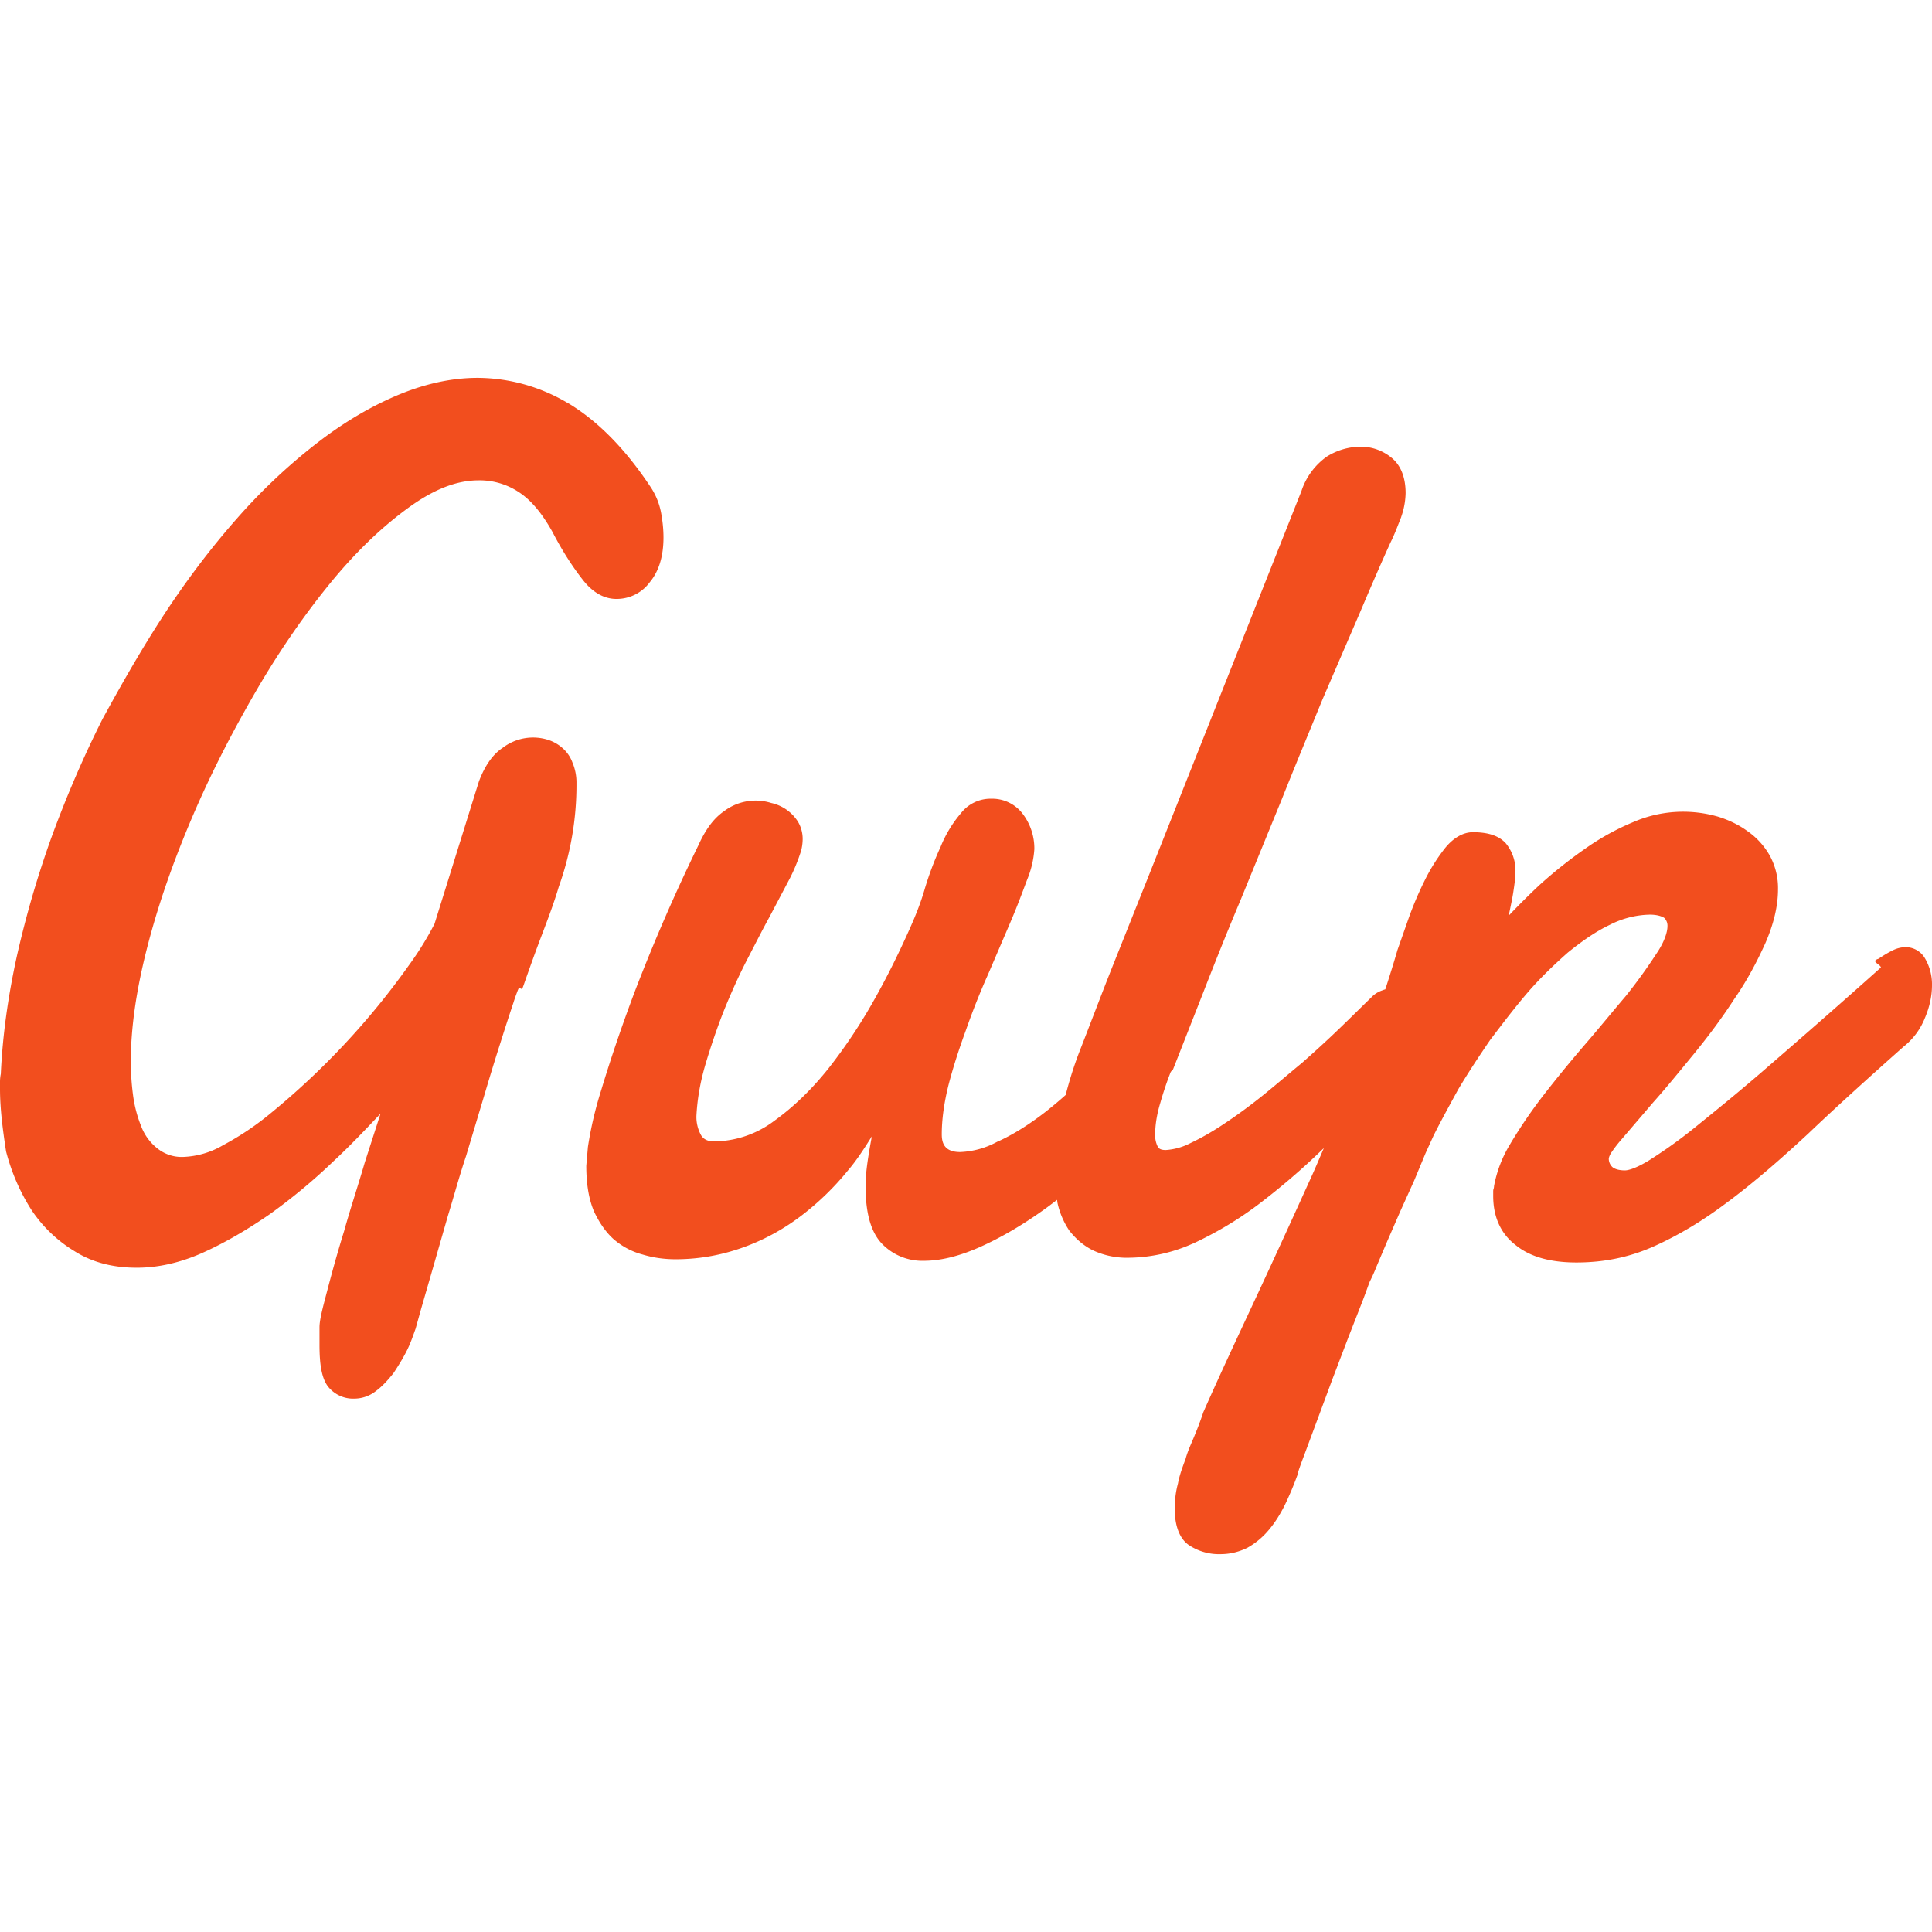 <svg width="24" height="24" fill="none" xmlns="http://www.w3.org/2000/svg"><g clip-path="url(#clip0_7_2)"><path d="M5.936 4.694c-.336 0-.675.078-1.013.222-.34.145-.676.346-1.007.605a7.133 7.133 0 00-.97.917c-.313.354-.61.745-.887 1.164-.276.42-.533.867-.78 1.32h-.001v.001c-.239.473-.448.96-.63 1.455-.18.496-.324.993-.438 1.497-.11.5-.178.987-.2 1.465a.515.515 0 00-.01.091v.095c0 .261.038.53.075.776v.002l.001.002c.068.262.175.504.31.717a1.7 1.7 0 00.537.518c.217.138.474.207.776.207.263 0 .536-.06.817-.185.279-.125.557-.288.834-.479.268-.192.536-.412.794-.66.207-.192.396-.392.583-.59l-.196.608c-.085.293-.18.576-.257.853-.085.274-.152.52-.209.738-.057.216-.096.362-.096.456v.215c0 .241.025.411.104.518a.399.399 0 00.333.152.435.435 0 00.265-.095c.081-.06.15-.137.219-.224v-.002l.002-.001c.057-.087.115-.18.164-.278.05-.101.078-.19.107-.269l.067-.241.143-.495.19-.662c.076-.247.142-.495.227-.747l.225-.75c.072-.244.14-.465.203-.661.063-.2.116-.362.16-.493.02-.065.04-.116.054-.154l.014-.032.04.018.018-.048c.076-.218.151-.427.227-.626.076-.2.152-.4.21-.597.148-.414.223-.85.22-1.29a.637.637 0 00-.05-.255.44.44 0 00-.124-.18.5.5 0 00-.174-.1.622.622 0 00-.568.097c-.129.086-.225.229-.297.422l-.55 1.765a3.91 3.91 0 01-.317.513 9.413 9.413 0 01-1.71 1.833 3.53 3.53 0 01-.6.404c-.152.09-.324.14-.5.146a.48.48 0 01-.312-.103.637.637 0 01-.204-.275 1.582 1.582 0 01-.102-.387 3.182 3.182 0 01-.028-.422c0-.413.066-.874.198-1.394.132-.52.312-1.04.539-1.579.227-.54.492-1.06.786-1.571.293-.511.605-.965.926-1.362.32-.396.64-.706.97-.95.327-.244.62-.362.902-.362a.88.88 0 01.497.145c.152.098.29.263.42.496.134.259.269.459.385.605.12.15.259.227.408.227a.51.51 0 00.416-.208c.115-.138.17-.327.17-.556 0-.096-.01-.2-.03-.307a.87.87 0 00-.14-.334c-.314-.47-.651-.807-1.01-1.024H7.06a2.212 2.212 0 00-1.124-.317zm10.961.855a.802.802 0 00-.41.12l-.002.001a.85.85 0 00-.318.43l-1.889 4.758-.417 1.045c-.153.38-.295.76-.447 1.148-.07.18-.128.364-.176.551a5.024 5.024 0 01-.257.215c-.207.16-.403.281-.589.365h-.002a1.04 1.04 0 01-.463.129c-.082 0-.137-.02-.172-.053-.035-.033-.056-.084-.056-.166 0-.185.028-.39.084-.615.057-.22.132-.451.217-.683.082-.234.173-.464.274-.69l.276-.644c.086-.2.153-.382.21-.534.05-.12.08-.247.089-.377a.71.71 0 00-.143-.437.474.474 0 00-.39-.19.466.466 0 00-.378.179 1.517 1.517 0 00-.254.42 3.94 3.94 0 00-.201.537c-.056.19-.131.368-.207.535-.113.25-.246.524-.416.826a6.64 6.64 0 01-.565.849c-.207.26-.432.479-.675.654a1.26 1.26 0 01-.75.257c-.083 0-.138-.03-.167-.088a.472.472 0 01-.052-.225c.01-.204.046-.419.112-.643.066-.222.141-.443.226-.66.085-.21.18-.424.283-.625.105-.201.2-.391.294-.56v-.001l.248-.47a2.26 2.26 0 00.135-.33l.001-.002a.602.602 0 00.021-.146.419.419 0 00-.054-.214v-.001l-.001-.001a.526.526 0 00-.335-.238.65.65 0 00-.588.103c-.132.091-.231.232-.319.426-.29.594-.553 1.2-.79 1.817-.19.505-.323.914-.418 1.229a4.666 4.666 0 00-.163.7v.001l-.02.231v.002c0 .214.029.4.09.55v.002c.068.147.148.266.249.357.104.09.227.156.36.191.132.04.27.059.41.059.311 0 .598-.058.861-.155s.501-.232.714-.396c.208-.16.397-.344.563-.548.12-.14.21-.285.3-.427-.04.22-.078.437-.078.614 0 .33.063.57.202.717a.696.696 0 00.523.214c.208 0 .439-.057.694-.17.253-.113.51-.262.77-.446.065-.045.127-.093.19-.141l.005.036a.999.999 0 00.15.35l.002.002c.08.099.17.18.291.24.14.065.295.096.45.091.271-.004.54-.064.787-.175h.002c.268-.125.537-.279.805-.48.285-.216.556-.448.812-.697l.01-.009c-.046.106-.09.212-.138.319-.219.484-.442.972-.674 1.471-.233.5-.466.994-.684 1.488l-.001.003-.001.002a3.934 3.934 0 01-.104.278c-.036.092-.085.188-.115.298-.037.1-.075.199-.095.307-.03.11-.04.217-.04.315 0 .208.059.367.172.447a.67.67 0 00.398.115c.122 0 .234-.03.335-.08l.001-.001a.95.95 0 00.263-.22c.076-.09.14-.192.198-.308a3.91 3.91 0 00.154-.365l.002-.004v-.004c.008-.037.037-.121.084-.244l.162-.436.19-.512.199-.522.17-.435c.048-.124.077-.21.095-.255.019-.038.048-.096.085-.19l.133-.313.161-.37.172-.38.142-.342.103-.226.001-.001c.085-.17.188-.358.302-.566.123-.207.255-.406.396-.613.152-.2.302-.398.463-.586.161-.187.33-.347.5-.498.173-.14.346-.262.521-.345a1.14 1.14 0 01.499-.128c.086 0 .143.018.178.039a.134.134 0 01.042.103c0 .08-.043.207-.144.353a6.52 6.52 0 01-.377.52c-.162.19-.323.389-.503.597-.18.21-.352.419-.514.628a6.18 6.18 0 00-.412.603v.001a1.53 1.53 0 00-.205.53v.007a.181.181 0 01-.004.022c-.003.01-.006.014-.006.035v.057c0 .257.092.465.274.606.183.152.441.22.76.22.349 0 .67-.068.97-.204.298-.134.605-.316.92-.556h.001c.315-.236.64-.517.991-.843.341-.325.739-.685 1.184-1.08a.848.848 0 00.262-.352c.059-.138.089-.275.089-.41a.634.634 0 00-.082-.324.278.278 0 00-.248-.148.368.368 0 00-.164.043c-.053.026-.109.06-.17.101-.104.033.017.063.03.108-.538.481-1.004.887-1.373 1.206-.38.332-.699.588-.946.788a5.906 5.906 0 01-.574.41c-.132.079-.233.117-.289.117-.078 0-.132-.02-.156-.043a.143.143 0 01-.043-.108.22.22 0 01.035-.075 1.55 1.55 0 01.117-.152l.398-.465c.162-.181.324-.381.504-.6.18-.22.35-.447.502-.682.16-.23.285-.467.39-.7.101-.233.156-.455.156-.666a.837.837 0 00-.106-.426.92.92 0 00-.277-.3c-.11-.08-.238-.14-.375-.181h-.001a1.557 1.557 0 00-1.043.073c-.211.088-.412.2-.598.332a5.69 5.69 0 00-.565.45c-.13.122-.257.249-.38.378l.036-.176c.015-.073.025-.141.034-.207v-.001c.01-.068.013-.116.013-.149a.529.529 0 00-.126-.373v-.001h-.002c-.087-.09-.222-.129-.4-.129-.122 0-.24.07-.34.19-.103.129-.191.27-.263.418a4.233 4.233 0 00-.202.48l-.133.378v.001c-.046.159-.097.321-.15.485a.325.325 0 00-.041.014.331.331 0 00-.136.089l.003-.003c-.118.114-.251.247-.399.389-.147.142-.303.284-.464.426-.162.133-.326.275-.49.407-.162.13-.32.245-.471.345-.15.101-.29.18-.419.241a.776.776 0 01-.309.088c-.06 0-.085-.014-.1-.042h-.001a.31.31 0 01-.032-.155c0-.113.02-.243.064-.39.042-.146.086-.274.13-.385l.028-.03.374-.952c.142-.365.294-.746.465-1.152l.513-1.254c.17-.427.342-.84.503-1.234l.475-1.102c.142-.336.266-.619.37-.848l-.001.002c.059-.117.097-.227.135-.32v-.002a.935.935 0 00.055-.297c0-.196-.061-.35-.18-.443a.6.6 0 00-.384-.133z" fill="#F24E1E"/></g><defs><clipPath id="clip0_7_2"><path fill="#fff" d="M0 0h24v24H0z"/></clipPath></defs></svg>